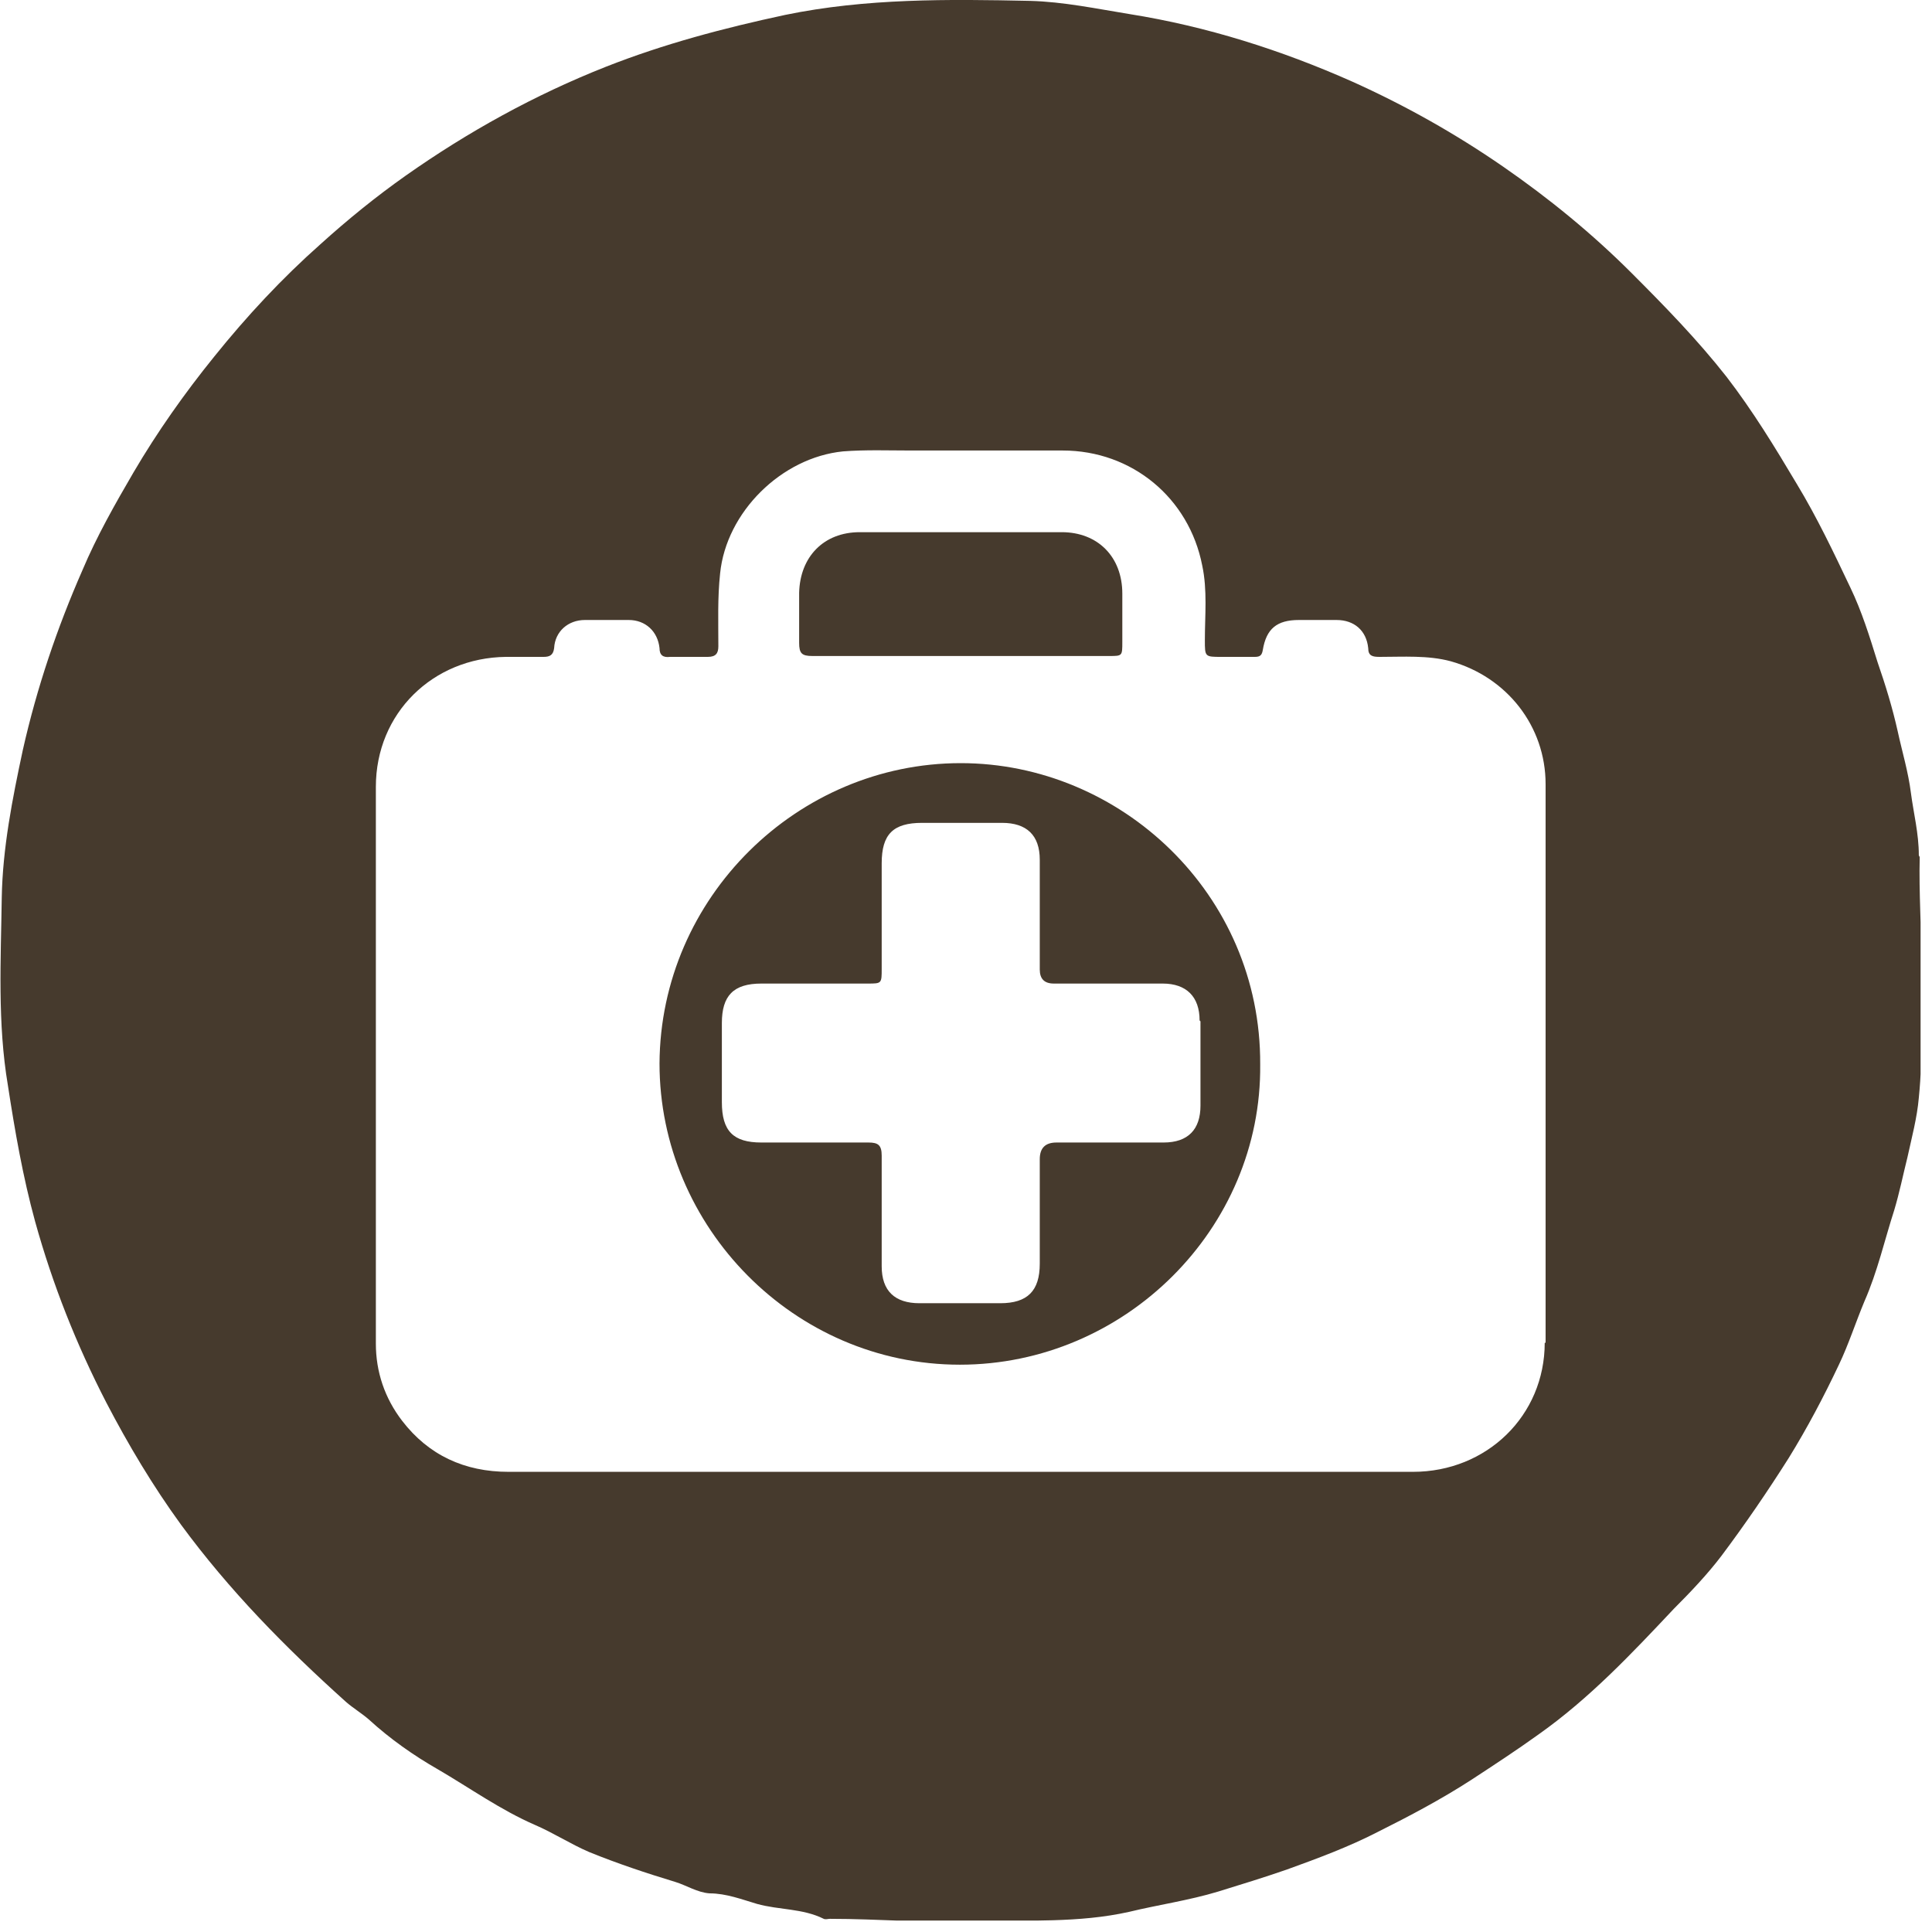 <?xml version="1.0" encoding="UTF-8"?> <svg xmlns="http://www.w3.org/2000/svg" width="22" height="22" viewBox="0 0 22 22" fill="none"><g clip-path="url(#clip0_2596_101)"><path d="M10.94 8.69C9.08 8.69 7.52 10.22 7.51 12.11C7.51 13.97 9.04 15.54 10.93 15.54C12.81 15.54 14.37 13.99 14.35 12.12C14.36 10.18 12.76 8.69 10.94 8.69ZM13.67 11.63C13.67 11.95 13.67 12.27 13.67 12.59C13.67 12.86 13.53 13.01 13.25 13.01C12.84 13.01 12.43 13.01 12.03 13.01C11.903 13.01 11.84 13.073 11.84 13.2C11.84 13.6 11.84 13.99 11.84 14.39C11.84 14.7 11.7 14.84 11.39 14.84C11.08 14.84 10.77 14.84 10.47 14.84C10.19 14.84 10.04 14.7 10.04 14.42C10.04 14 10.04 13.58 10.04 13.16C10.04 13.04 10 13.01 9.89 13.01C9.48 13.01 9.07 13.01 8.67 13.01C8.35 13.01 8.22 12.88 8.22 12.55C8.22 12.25 8.22 11.95 8.22 11.65C8.22 11.34 8.35 11.2 8.67 11.2C9.07 11.2 9.48 11.2 9.88 11.2C10.04 11.2 10.04 11.2 10.04 11.03C10.04 10.63 10.04 10.23 10.04 9.83C10.04 9.5 10.17 9.37 10.5 9.37C10.8 9.37 11.11 9.37 11.41 9.37C11.69 9.37 11.84 9.51 11.84 9.79C11.84 10.21 11.84 10.62 11.84 11.04C11.84 11.147 11.893 11.2 12 11.2C12.21 11.2 12.42 11.2 12.62 11.2C12.83 11.2 13.04 11.2 13.24 11.2C13.51 11.2 13.66 11.35 13.66 11.62L13.67 11.63Z" fill="#463A2D"></path><path d="M21.85 9.74C21.85 9.49 21.79 9.26 21.76 9.03C21.73 8.79 21.66 8.56 21.61 8.33C21.55 8.06 21.47 7.8 21.38 7.54C21.29 7.25 21.2 6.96 21.07 6.69C20.88 6.29 20.69 5.89 20.46 5.51C20.21 5.09 19.96 4.68 19.66 4.29C19.33 3.87 18.96 3.49 18.58 3.11C18.13 2.66 17.64 2.26 17.12 1.9C16.57 1.52 16 1.2 15.4 0.93C14.59 0.57 13.74 0.3 12.86 0.16C12.49 0.1 12.11 0.02 11.73 0.01C10.8 -0.01 9.86 -0.02 8.94 0.17C8.24 0.32 7.56 0.5 6.9 0.76C6.09 1.08 5.33 1.5 4.62 2C4.28 2.24 3.96 2.5 3.65 2.78C3.21 3.17 2.81 3.6 2.44 4.06C2.1 4.48 1.79 4.92 1.52 5.38C1.31 5.74 1.1 6.11 0.94 6.49C0.65 7.15 0.42 7.83 0.26 8.54C0.14 9.1 0.03 9.66 0.02 10.22C0.01 10.93 -0.03 11.65 0.09 12.36C0.17 12.88 0.26 13.4 0.4 13.91C0.6 14.63 0.87 15.31 1.21 15.97C1.46 16.45 1.74 16.92 2.06 17.36C2.61 18.11 3.25 18.76 3.94 19.38C4.02 19.45 4.12 19.51 4.2 19.58C4.44 19.8 4.71 19.99 4.99 20.15C5.35 20.36 5.7 20.61 6.09 20.78C6.3 20.87 6.5 21 6.71 21.09C7.03 21.22 7.36 21.33 7.69 21.43C7.82 21.47 7.94 21.55 8.08 21.56C8.27 21.56 8.45 21.63 8.62 21.68C8.87 21.75 9.14 21.73 9.38 21.85C9.4 21.86 9.43 21.85 9.45 21.85C10.01 21.85 10.56 21.9 11.12 21.88C11.7 21.86 12.28 21.9 12.86 21.77C13.19 21.69 13.54 21.64 13.87 21.54C14.13 21.46 14.39 21.38 14.65 21.29C15.01 21.16 15.36 21.03 15.69 20.86C16.05 20.68 16.41 20.49 16.75 20.27C17.01 20.1 17.27 19.93 17.52 19.75C18.1 19.34 18.58 18.83 19.06 18.32C19.25 18.13 19.44 17.93 19.6 17.72C19.87 17.36 20.13 16.98 20.37 16.6C20.58 16.26 20.77 15.9 20.94 15.54C21.05 15.31 21.13 15.06 21.23 14.82C21.38 14.48 21.46 14.12 21.57 13.78C21.63 13.58 21.67 13.38 21.72 13.18C21.77 12.95 21.83 12.73 21.85 12.5C21.9 12 21.88 11.49 21.88 10.99C21.88 10.58 21.85 10.17 21.86 9.76L21.85 9.74ZM17.59 15.29C17.59 16.12 16.93 16.76 16.09 16.76C14.37 16.76 12.65 16.76 10.93 16.76C9.22 16.76 7.5 16.76 5.79 16.76C5.29 16.76 4.88 16.57 4.58 16.18C4.38 15.92 4.28 15.62 4.28 15.3C4.28 13.19 4.28 11.07 4.28 8.96C4.28 8.12 4.93 7.49 5.76 7.48C5.9 7.48 6.04 7.48 6.19 7.48C6.26 7.48 6.3 7.46 6.31 7.38C6.32 7.19 6.47 7.06 6.66 7.06C6.83 7.06 6.99 7.06 7.16 7.06C7.35 7.06 7.49 7.19 7.51 7.38C7.51 7.46 7.55 7.49 7.63 7.48C7.77 7.48 7.92 7.48 8.06 7.48C8.15 7.48 8.18 7.44 8.18 7.36C8.18 7.08 8.17 6.81 8.2 6.53C8.27 5.83 8.9 5.21 9.6 5.14C9.86 5.12 10.12 5.13 10.37 5.13C10.95 5.13 11.52 5.13 12.1 5.13C12.89 5.13 13.54 5.67 13.69 6.44C13.75 6.72 13.72 7.01 13.72 7.29C13.72 7.48 13.72 7.48 13.91 7.48C14.04 7.48 14.16 7.48 14.29 7.48C14.35 7.48 14.37 7.46 14.38 7.4C14.42 7.16 14.54 7.06 14.79 7.06C14.93 7.06 15.07 7.06 15.22 7.06C15.42 7.06 15.56 7.18 15.58 7.38C15.58 7.47 15.63 7.48 15.71 7.48C15.98 7.48 16.26 7.46 16.52 7.53C17.16 7.71 17.6 8.27 17.6 8.93C17.6 11.05 17.6 13.17 17.6 15.29H17.59Z" fill="#463A2D"></path><path d="M9.24 7.47C9.81 7.47 10.37 7.47 10.94 7.47C11.5 7.47 12.06 7.47 12.63 7.47C12.78 7.47 12.78 7.47 12.78 7.31C12.78 7.13 12.78 6.94 12.78 6.76C12.78 6.34 12.5 6.06 12.09 6.06C11.32 6.06 10.56 6.06 9.79 6.06C9.38 6.06 9.11 6.34 9.1 6.75C9.1 6.94 9.1 7.13 9.1 7.32C9.1 7.44 9.13 7.47 9.25 7.47H9.24Z" fill="#463A2D"></path></g><defs><clipPath id="clip0_2596_101"><rect width="21.87" height="21.87" fill="white"></rect></clipPath></defs></svg> 